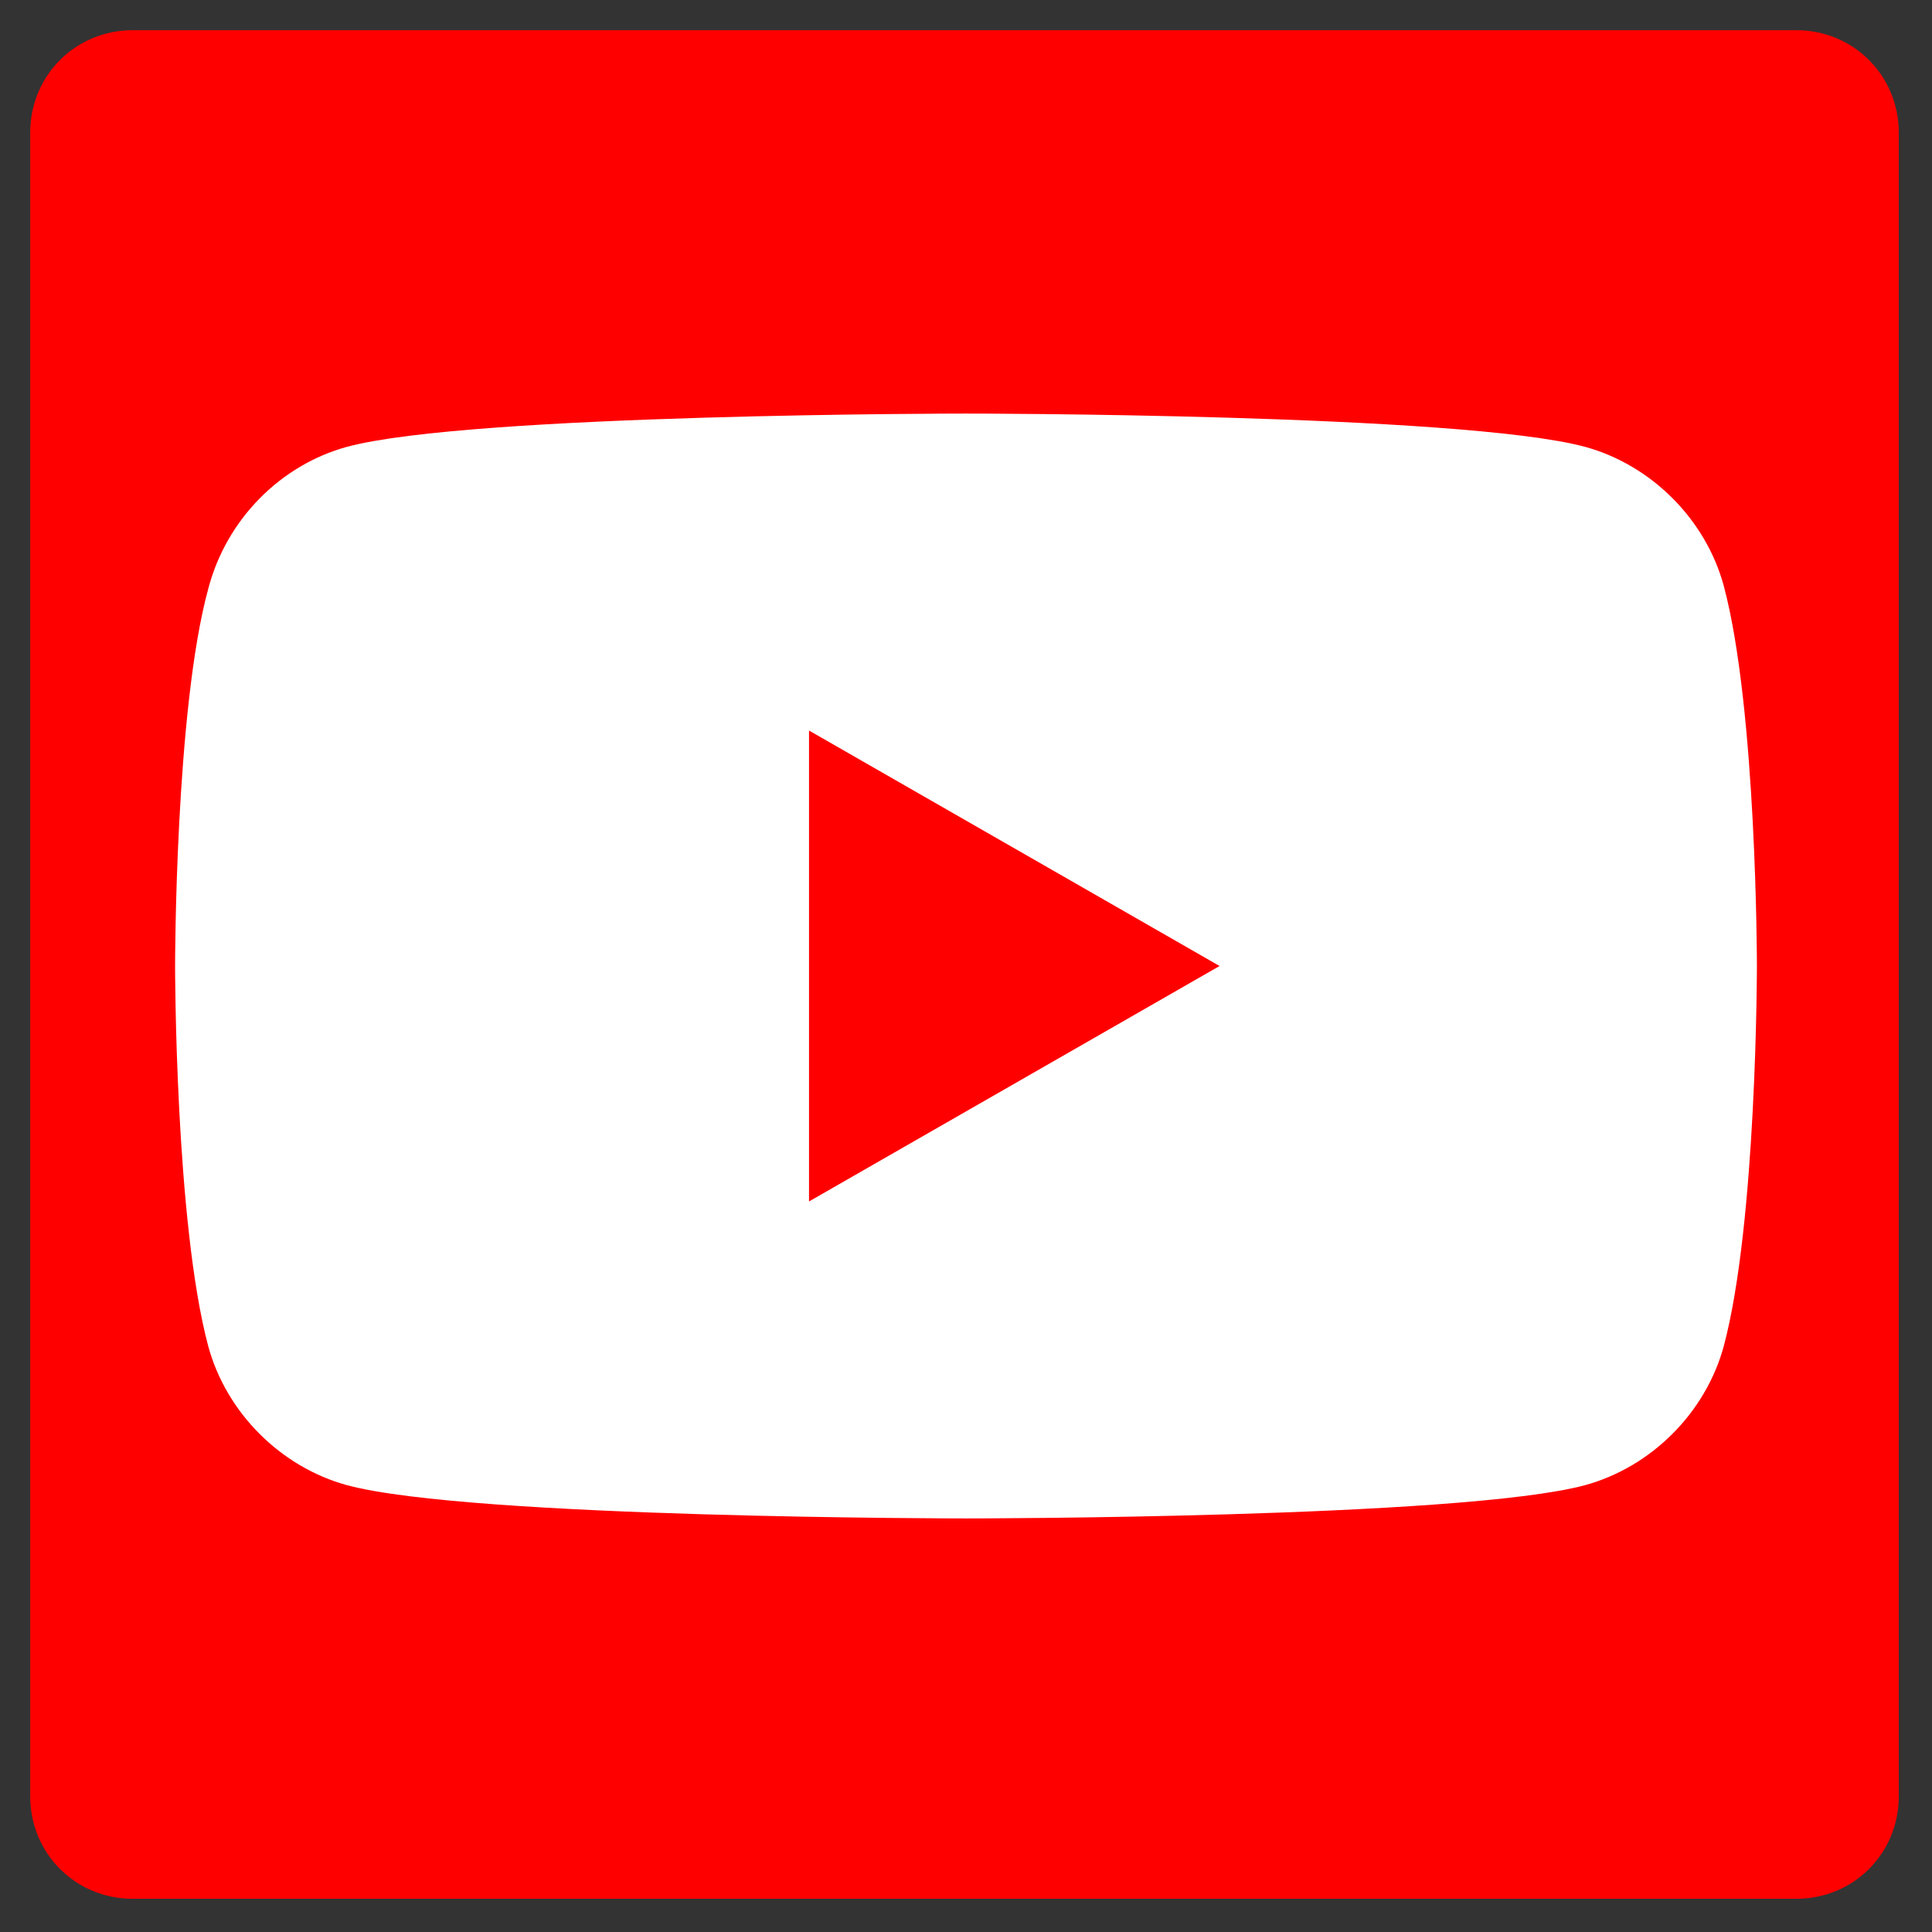 <?xml version="1.0" encoding="utf-8"?>
<svg xmlns="http://www.w3.org/2000/svg" width="64" height="64">
<rect width="100%" height="100%" fill="#333333" stroke="none"/>
<style type="text/css">
	.st0{fill:#FF0000;}
	.st1{fill:#FFFFFF;}
</style>
<path id="Blue_1_" class="st0" d="M59.5,62.9c1.9,0,3.4-1.5,3.4-3.4V4.4c0-1.9-1.5-3.4-3.4-3.4H4.4C2.5,1,1,2.5,1,4.4v55.1
	c0,1.9,1.5,3.4,3.4,3.4H59.5z"/>
<g>
	<path id="path7" class="st1" d="M57.1,19.4c-0.6-2.2-2.4-4-4.6-4.6C48.4,13.7,32,13.7,32,13.7s-16.4,0-20.5,1.1
		c-2.2,0.6-4,2.4-4.6,4.7C5.8,23.5,5.8,32,5.8,32s0,8.5,1.1,12.6c0.6,2.2,2.4,4,4.6,4.6c4.1,1.1,20.5,1.1,20.5,1.1s16.4,0,20.5-1.1
		c2.2-0.6,4-2.4,4.6-4.6c1.1-4.1,1.1-12.6,1.1-12.6S58.2,23.5,57.1,19.4z"/>
	<polygon id="polygon9" class="st0" points="40.4,32 26.8,24.2 26.8,39.8 	"/>
</g>
</svg>
